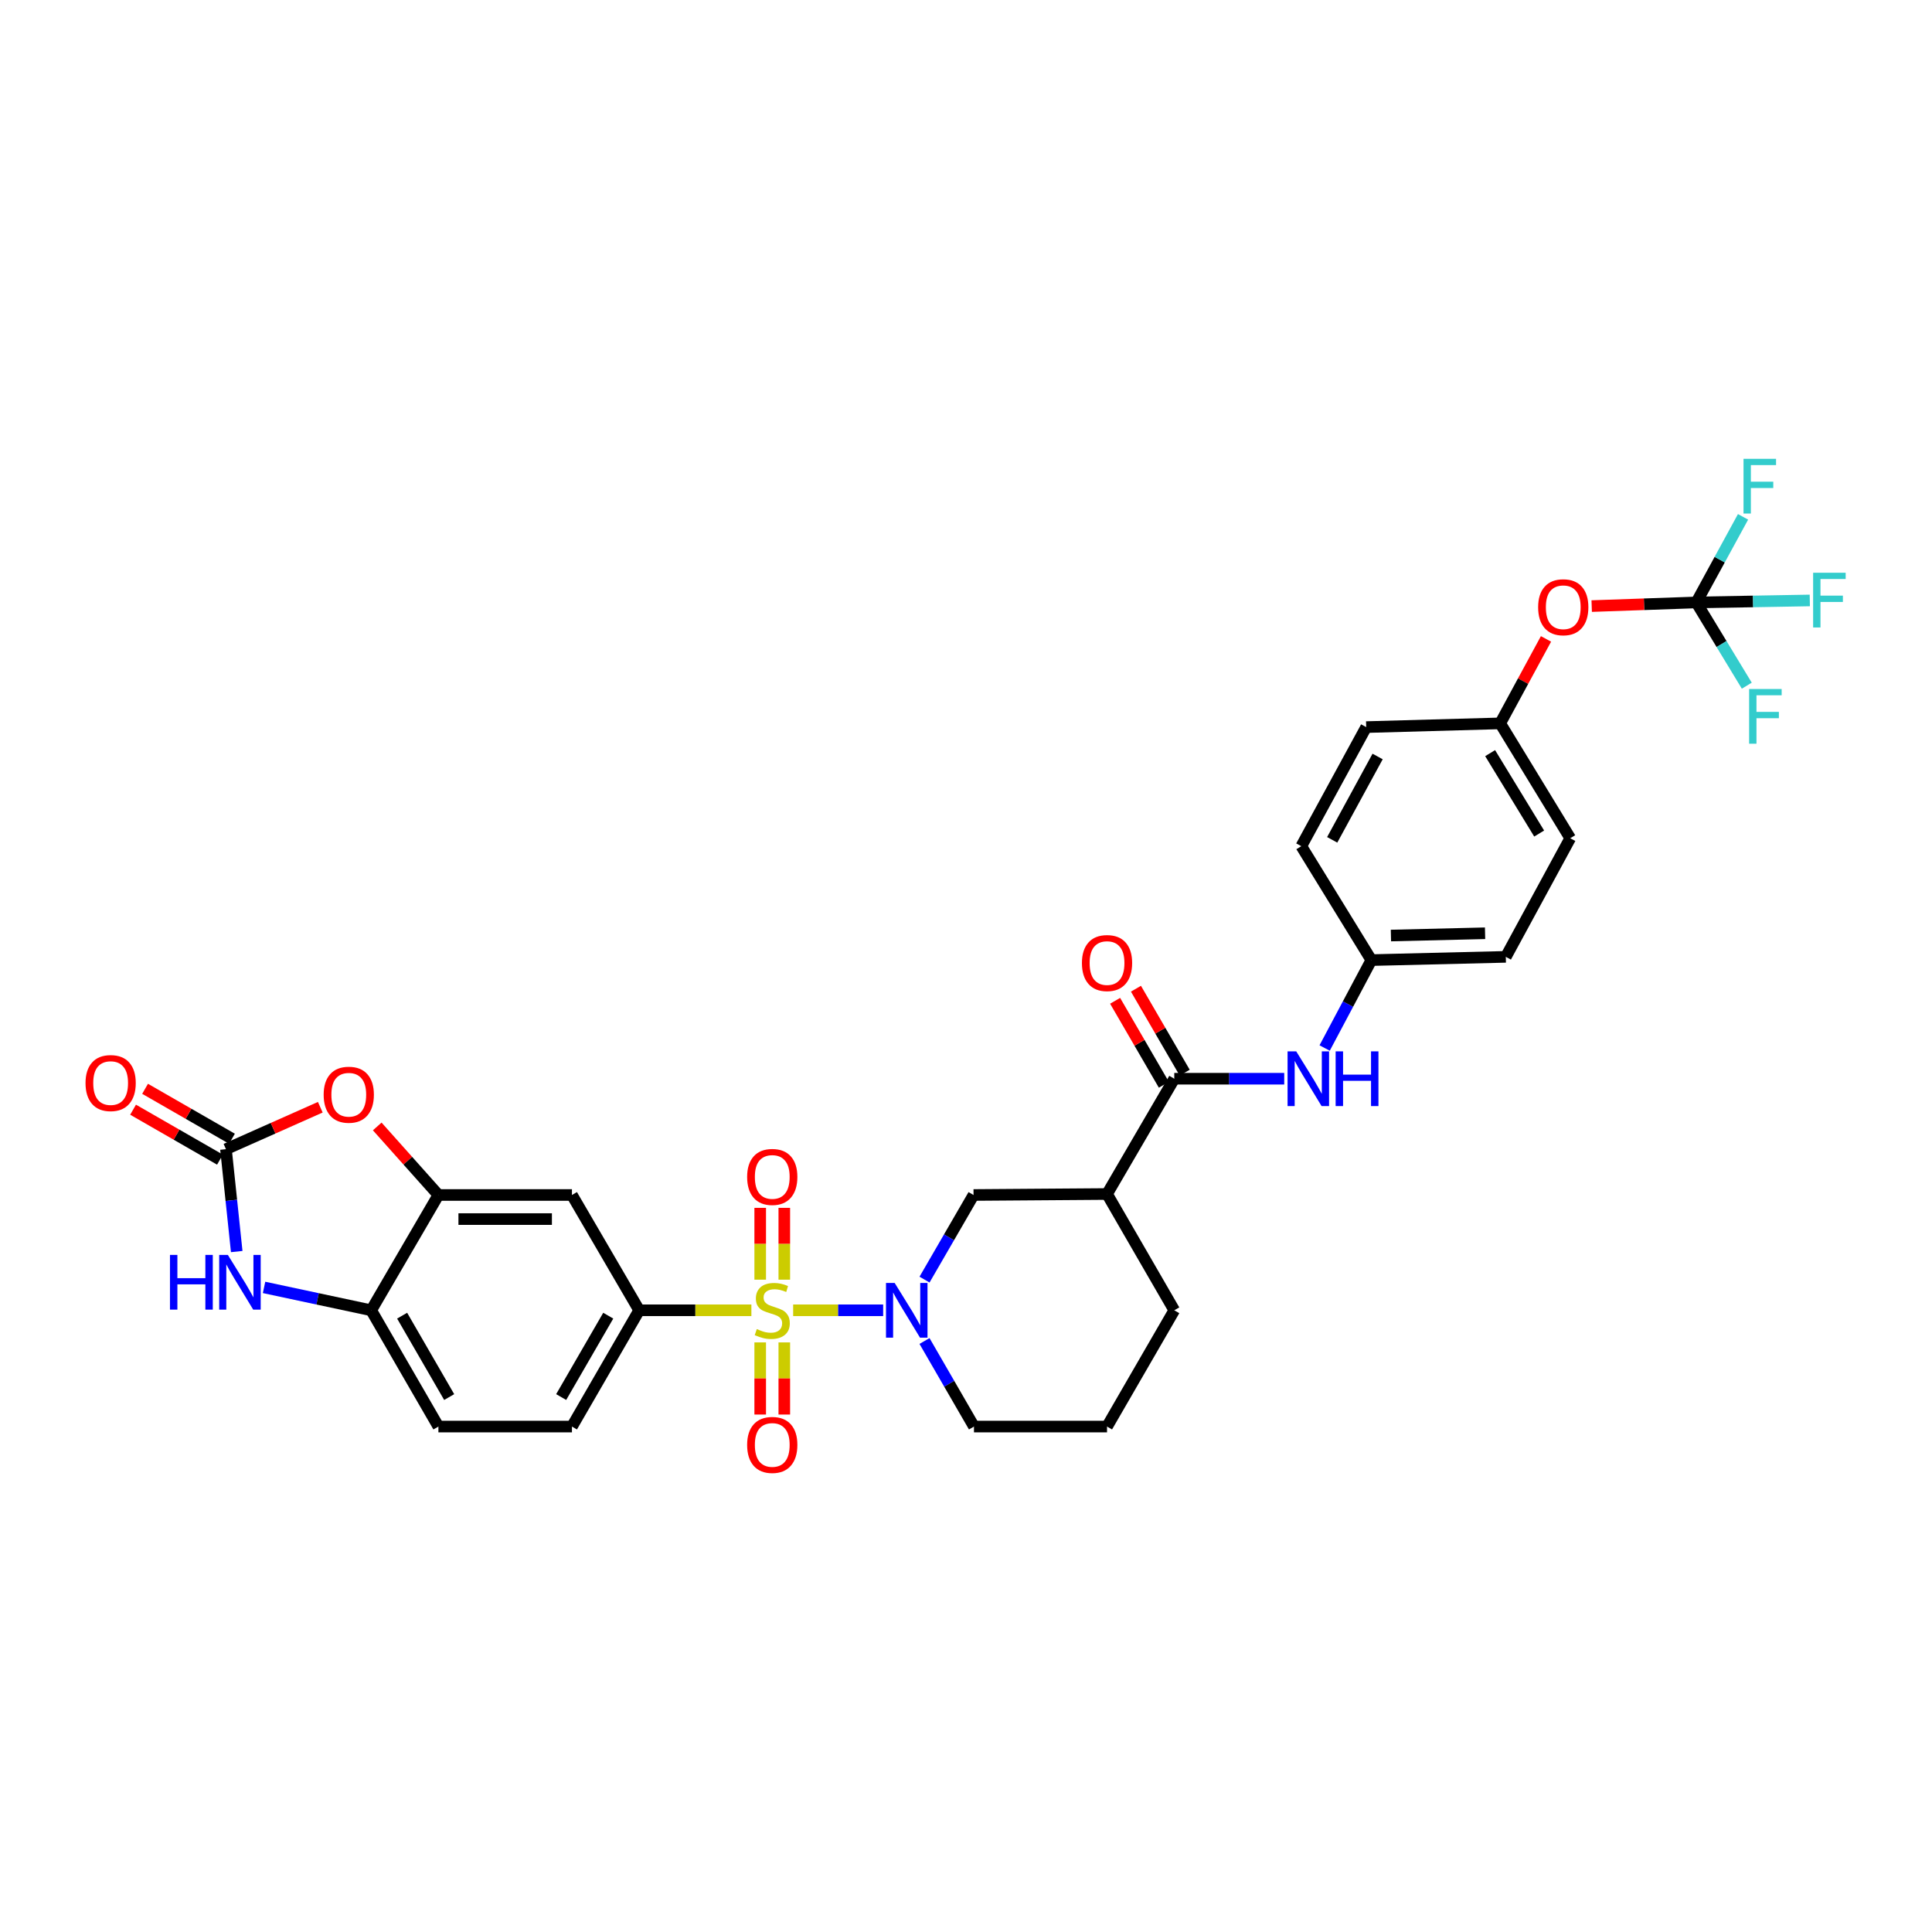 <?xml version='1.0' encoding='iso-8859-1'?>
<svg version='1.1' baseProfile='full'
              xmlns='http://www.w3.org/2000/svg'
                      xmlns:rdkit='http://www.rdkit.org/xml'
                      xmlns:xlink='http://www.w3.org/1999/xlink'
                  xml:space='preserve'
width='1000px' height='1000px' viewBox='0 0 1000 1000'>
<!-- END OF HEADER -->
<rect style='opacity:1.0;fill:#FFFFFF;stroke:none' width='1000' height='1000' x='0' y='0'> </rect>
<path class='bond-0' d='M 410.538,678.206 L 433.831,678.206' style='fill:none;fill-rule:evenodd;stroke:#CCCC00;stroke-width:6px;stroke-linecap:butt;stroke-linejoin:miter;stroke-opacity:1' />
<path class='bond-0' d='M 433.831,678.206 L 457.124,678.206' style='fill:none;fill-rule:evenodd;stroke:#0000FF;stroke-width:6px;stroke-linecap:butt;stroke-linejoin:miter;stroke-opacity:1' />
<path class='bond-2' d='M 388.915,678.206 L 359.879,678.206' style='fill:none;fill-rule:evenodd;stroke:#CCCC00;stroke-width:6px;stroke-linecap:butt;stroke-linejoin:miter;stroke-opacity:1' />
<path class='bond-2' d='M 359.879,678.206 L 330.842,678.206' style='fill:none;fill-rule:evenodd;stroke:#000000;stroke-width:6px;stroke-linecap:butt;stroke-linejoin:miter;stroke-opacity:1' />
<path class='bond-13' d='M 393.482,694.826 L 393.482,713.495' style='fill:none;fill-rule:evenodd;stroke:#CCCC00;stroke-width:6px;stroke-linecap:butt;stroke-linejoin:miter;stroke-opacity:1' />
<path class='bond-13' d='M 393.482,713.495 L 393.482,732.164' style='fill:none;fill-rule:evenodd;stroke:#FF0000;stroke-width:6px;stroke-linecap:butt;stroke-linejoin:miter;stroke-opacity:1' />
<path class='bond-13' d='M 405.952,694.826 L 405.952,713.495' style='fill:none;fill-rule:evenodd;stroke:#CCCC00;stroke-width:6px;stroke-linecap:butt;stroke-linejoin:miter;stroke-opacity:1' />
<path class='bond-13' d='M 405.952,713.495 L 405.952,732.164' style='fill:none;fill-rule:evenodd;stroke:#FF0000;stroke-width:6px;stroke-linecap:butt;stroke-linejoin:miter;stroke-opacity:1' />
<path class='bond-14' d='M 405.952,662.358 L 405.952,643.772' style='fill:none;fill-rule:evenodd;stroke:#CCCC00;stroke-width:6px;stroke-linecap:butt;stroke-linejoin:miter;stroke-opacity:1' />
<path class='bond-14' d='M 405.952,643.772 L 405.952,625.186' style='fill:none;fill-rule:evenodd;stroke:#FF0000;stroke-width:6px;stroke-linecap:butt;stroke-linejoin:miter;stroke-opacity:1' />
<path class='bond-14' d='M 393.482,662.358 L 393.482,643.772' style='fill:none;fill-rule:evenodd;stroke:#CCCC00;stroke-width:6px;stroke-linecap:butt;stroke-linejoin:miter;stroke-opacity:1' />
<path class='bond-14' d='M 393.482,643.772 L 393.482,625.186' style='fill:none;fill-rule:evenodd;stroke:#FF0000;stroke-width:6px;stroke-linecap:butt;stroke-linejoin:miter;stroke-opacity:1' />
<path class='bond-10' d='M 478.534,662.321 L 491.219,640.422' style='fill:none;fill-rule:evenodd;stroke:#0000FF;stroke-width:6px;stroke-linecap:butt;stroke-linejoin:miter;stroke-opacity:1' />
<path class='bond-10' d='M 491.219,640.422 L 503.903,618.524' style='fill:none;fill-rule:evenodd;stroke:#000000;stroke-width:6px;stroke-linecap:butt;stroke-linejoin:miter;stroke-opacity:1' />
<path class='bond-25' d='M 478.524,694.103 L 491.324,716.245' style='fill:none;fill-rule:evenodd;stroke:#0000FF;stroke-width:6px;stroke-linecap:butt;stroke-linejoin:miter;stroke-opacity:1' />
<path class='bond-25' d='M 491.324,716.245 L 504.125,738.386' style='fill:none;fill-rule:evenodd;stroke:#000000;stroke-width:6px;stroke-linecap:butt;stroke-linejoin:miter;stroke-opacity:1' />
<path class='bond-1' d='M 116.956,594.817 L 141.371,583.959' style='fill:none;fill-rule:evenodd;stroke:#000000;stroke-width:6px;stroke-linecap:butt;stroke-linejoin:miter;stroke-opacity:1' />
<path class='bond-1' d='M 141.371,583.959 L 165.786,573.1' style='fill:none;fill-rule:evenodd;stroke:#FF0000;stroke-width:6px;stroke-linecap:butt;stroke-linejoin:miter;stroke-opacity:1' />
<path class='bond-15' d='M 120.063,589.411 L 97.579,576.489' style='fill:none;fill-rule:evenodd;stroke:#000000;stroke-width:6px;stroke-linecap:butt;stroke-linejoin:miter;stroke-opacity:1' />
<path class='bond-15' d='M 97.579,576.489 L 75.095,563.566' style='fill:none;fill-rule:evenodd;stroke:#FF0000;stroke-width:6px;stroke-linecap:butt;stroke-linejoin:miter;stroke-opacity:1' />
<path class='bond-15' d='M 113.85,600.223 L 91.366,587.3' style='fill:none;fill-rule:evenodd;stroke:#000000;stroke-width:6px;stroke-linecap:butt;stroke-linejoin:miter;stroke-opacity:1' />
<path class='bond-15' d='M 91.366,587.3 L 68.882,574.378' style='fill:none;fill-rule:evenodd;stroke:#FF0000;stroke-width:6px;stroke-linecap:butt;stroke-linejoin:miter;stroke-opacity:1' />
<path class='bond-34' d='M 116.956,594.817 L 119.741,621.312' style='fill:none;fill-rule:evenodd;stroke:#000000;stroke-width:6px;stroke-linecap:butt;stroke-linejoin:miter;stroke-opacity:1' />
<path class='bond-34' d='M 119.741,621.312 L 122.526,647.807' style='fill:none;fill-rule:evenodd;stroke:#0000FF;stroke-width:6px;stroke-linecap:butt;stroke-linejoin:miter;stroke-opacity:1' />
<path class='bond-9' d='M 330.842,678.206 L 296.037,618.524' style='fill:none;fill-rule:evenodd;stroke:#000000;stroke-width:6px;stroke-linecap:butt;stroke-linejoin:miter;stroke-opacity:1' />
<path class='bond-18' d='M 330.842,678.206 L 296.037,738.386' style='fill:none;fill-rule:evenodd;stroke:#000000;stroke-width:6px;stroke-linecap:butt;stroke-linejoin:miter;stroke-opacity:1' />
<path class='bond-18' d='M 314.827,680.99 L 290.463,723.116' style='fill:none;fill-rule:evenodd;stroke:#000000;stroke-width:6px;stroke-linecap:butt;stroke-linejoin:miter;stroke-opacity:1' />
<path class='bond-3' d='M 136.673,666.363 L 164.401,672.284' style='fill:none;fill-rule:evenodd;stroke:#0000FF;stroke-width:6px;stroke-linecap:butt;stroke-linejoin:miter;stroke-opacity:1' />
<path class='bond-3' d='M 164.401,672.284 L 192.129,678.206' style='fill:none;fill-rule:evenodd;stroke:#000000;stroke-width:6px;stroke-linecap:butt;stroke-linejoin:miter;stroke-opacity:1' />
<path class='bond-4' d='M 607.804,558.343 L 573,618.018' style='fill:none;fill-rule:evenodd;stroke:#000000;stroke-width:6px;stroke-linecap:butt;stroke-linejoin:miter;stroke-opacity:1' />
<path class='bond-12' d='M 607.804,558.343 L 636.258,558.343' style='fill:none;fill-rule:evenodd;stroke:#000000;stroke-width:6px;stroke-linecap:butt;stroke-linejoin:miter;stroke-opacity:1' />
<path class='bond-12' d='M 636.258,558.343 L 664.711,558.343' style='fill:none;fill-rule:evenodd;stroke:#0000FF;stroke-width:6px;stroke-linecap:butt;stroke-linejoin:miter;stroke-opacity:1' />
<path class='bond-17' d='M 613.197,555.212 L 600.582,533.483' style='fill:none;fill-rule:evenodd;stroke:#000000;stroke-width:6px;stroke-linecap:butt;stroke-linejoin:miter;stroke-opacity:1' />
<path class='bond-17' d='M 600.582,533.483 L 587.967,511.753' style='fill:none;fill-rule:evenodd;stroke:#FF0000;stroke-width:6px;stroke-linecap:butt;stroke-linejoin:miter;stroke-opacity:1' />
<path class='bond-17' d='M 602.412,561.473 L 589.797,539.743' style='fill:none;fill-rule:evenodd;stroke:#000000;stroke-width:6px;stroke-linecap:butt;stroke-linejoin:miter;stroke-opacity:1' />
<path class='bond-17' d='M 589.797,539.743 L 577.182,518.014' style='fill:none;fill-rule:evenodd;stroke:#FF0000;stroke-width:6px;stroke-linecap:butt;stroke-linejoin:miter;stroke-opacity:1' />
<path class='bond-5' d='M 195.254,583.047 L 211.087,600.785' style='fill:none;fill-rule:evenodd;stroke:#FF0000;stroke-width:6px;stroke-linecap:butt;stroke-linejoin:miter;stroke-opacity:1' />
<path class='bond-5' d='M 211.087,600.785 L 226.92,618.524' style='fill:none;fill-rule:evenodd;stroke:#000000;stroke-width:6px;stroke-linecap:butt;stroke-linejoin:miter;stroke-opacity:1' />
<path class='bond-6' d='M 226.92,618.524 L 296.037,618.524' style='fill:none;fill-rule:evenodd;stroke:#000000;stroke-width:6px;stroke-linecap:butt;stroke-linejoin:miter;stroke-opacity:1' />
<path class='bond-6' d='M 237.287,630.993 L 285.67,630.993' style='fill:none;fill-rule:evenodd;stroke:#000000;stroke-width:6px;stroke-linecap:butt;stroke-linejoin:miter;stroke-opacity:1' />
<path class='bond-32' d='M 226.92,618.524 L 192.129,678.206' style='fill:none;fill-rule:evenodd;stroke:#000000;stroke-width:6px;stroke-linecap:butt;stroke-linejoin:miter;stroke-opacity:1' />
<path class='bond-7' d='M 573,618.018 L 503.903,618.524' style='fill:none;fill-rule:evenodd;stroke:#000000;stroke-width:6px;stroke-linecap:butt;stroke-linejoin:miter;stroke-opacity:1' />
<path class='bond-33' d='M 573,618.018 L 607.804,678.206' style='fill:none;fill-rule:evenodd;stroke:#000000;stroke-width:6px;stroke-linecap:butt;stroke-linejoin:miter;stroke-opacity:1' />
<path class='bond-8' d='M 878.019,311.821 L 850.94,312.766' style='fill:none;fill-rule:evenodd;stroke:#000000;stroke-width:6px;stroke-linecap:butt;stroke-linejoin:miter;stroke-opacity:1' />
<path class='bond-8' d='M 850.94,312.766 L 823.86,313.711' style='fill:none;fill-rule:evenodd;stroke:#FF0000;stroke-width:6px;stroke-linecap:butt;stroke-linejoin:miter;stroke-opacity:1' />
<path class='bond-21' d='M 878.019,311.821 L 907.386,311.307' style='fill:none;fill-rule:evenodd;stroke:#000000;stroke-width:6px;stroke-linecap:butt;stroke-linejoin:miter;stroke-opacity:1' />
<path class='bond-21' d='M 907.386,311.307 L 936.752,310.793' style='fill:none;fill-rule:evenodd;stroke:#33CCCC;stroke-width:6px;stroke-linecap:butt;stroke-linejoin:miter;stroke-opacity:1' />
<path class='bond-22' d='M 878.019,311.821 L 890.109,289.671' style='fill:none;fill-rule:evenodd;stroke:#000000;stroke-width:6px;stroke-linecap:butt;stroke-linejoin:miter;stroke-opacity:1' />
<path class='bond-22' d='M 890.109,289.671 L 902.199,267.52' style='fill:none;fill-rule:evenodd;stroke:#33CCCC;stroke-width:6px;stroke-linecap:butt;stroke-linejoin:miter;stroke-opacity:1' />
<path class='bond-23' d='M 878.019,311.821 L 891.078,333.363' style='fill:none;fill-rule:evenodd;stroke:#000000;stroke-width:6px;stroke-linecap:butt;stroke-linejoin:miter;stroke-opacity:1' />
<path class='bond-23' d='M 891.078,333.363 L 904.137,354.905' style='fill:none;fill-rule:evenodd;stroke:#33CCCC;stroke-width:6px;stroke-linecap:butt;stroke-linejoin:miter;stroke-opacity:1' />
<path class='bond-11' d='M 192.129,678.206 L 226.92,738.386' style='fill:none;fill-rule:evenodd;stroke:#000000;stroke-width:6px;stroke-linecap:butt;stroke-linejoin:miter;stroke-opacity:1' />
<path class='bond-11' d='M 208.143,680.992 L 232.497,723.118' style='fill:none;fill-rule:evenodd;stroke:#000000;stroke-width:6px;stroke-linecap:butt;stroke-linejoin:miter;stroke-opacity:1' />
<path class='bond-20' d='M 685.633,542.445 L 697.72,519.697' style='fill:none;fill-rule:evenodd;stroke:#0000FF;stroke-width:6px;stroke-linecap:butt;stroke-linejoin:miter;stroke-opacity:1' />
<path class='bond-20' d='M 697.72,519.697 L 709.808,496.949' style='fill:none;fill-rule:evenodd;stroke:#000000;stroke-width:6px;stroke-linecap:butt;stroke-linejoin:miter;stroke-opacity:1' />
<path class='bond-16' d='M 800.205,330.696 L 788.353,352.554' style='fill:none;fill-rule:evenodd;stroke:#FF0000;stroke-width:6px;stroke-linecap:butt;stroke-linejoin:miter;stroke-opacity:1' />
<path class='bond-16' d='M 788.353,352.554 L 776.501,374.412' style='fill:none;fill-rule:evenodd;stroke:#000000;stroke-width:6px;stroke-linecap:butt;stroke-linejoin:miter;stroke-opacity:1' />
<path class='bond-19' d='M 296.037,738.386 L 226.92,738.386' style='fill:none;fill-rule:evenodd;stroke:#000000;stroke-width:6px;stroke-linecap:butt;stroke-linejoin:miter;stroke-opacity:1' />
<path class='bond-27' d='M 709.808,496.949 L 673.555,437.981' style='fill:none;fill-rule:evenodd;stroke:#000000;stroke-width:6px;stroke-linecap:butt;stroke-linejoin:miter;stroke-opacity:1' />
<path class='bond-28' d='M 709.808,496.949 L 779.41,495.266' style='fill:none;fill-rule:evenodd;stroke:#000000;stroke-width:6px;stroke-linecap:butt;stroke-linejoin:miter;stroke-opacity:1' />
<path class='bond-28' d='M 719.947,484.231 L 768.668,483.052' style='fill:none;fill-rule:evenodd;stroke:#000000;stroke-width:6px;stroke-linecap:butt;stroke-linejoin:miter;stroke-opacity:1' />
<path class='bond-24' d='M 776.501,374.412 L 812.753,433.866' style='fill:none;fill-rule:evenodd;stroke:#000000;stroke-width:6px;stroke-linecap:butt;stroke-linejoin:miter;stroke-opacity:1' />
<path class='bond-24' d='M 771.292,389.822 L 796.669,431.44' style='fill:none;fill-rule:evenodd;stroke:#000000;stroke-width:6px;stroke-linecap:butt;stroke-linejoin:miter;stroke-opacity:1' />
<path class='bond-35' d='M 776.501,374.412 L 707.141,376.345' style='fill:none;fill-rule:evenodd;stroke:#000000;stroke-width:6px;stroke-linecap:butt;stroke-linejoin:miter;stroke-opacity:1' />
<path class='bond-31' d='M 504.125,738.386 L 573,738.386' style='fill:none;fill-rule:evenodd;stroke:#000000;stroke-width:6px;stroke-linecap:butt;stroke-linejoin:miter;stroke-opacity:1' />
<path class='bond-26' d='M 607.804,678.206 L 573,738.386' style='fill:none;fill-rule:evenodd;stroke:#000000;stroke-width:6px;stroke-linecap:butt;stroke-linejoin:miter;stroke-opacity:1' />
<path class='bond-29' d='M 673.555,437.981 L 707.141,376.345' style='fill:none;fill-rule:evenodd;stroke:#000000;stroke-width:6px;stroke-linecap:butt;stroke-linejoin:miter;stroke-opacity:1' />
<path class='bond-29' d='M 689.543,434.702 L 713.053,391.557' style='fill:none;fill-rule:evenodd;stroke:#000000;stroke-width:6px;stroke-linecap:butt;stroke-linejoin:miter;stroke-opacity:1' />
<path class='bond-30' d='M 779.41,495.266 L 812.753,433.866' style='fill:none;fill-rule:evenodd;stroke:#000000;stroke-width:6px;stroke-linecap:butt;stroke-linejoin:miter;stroke-opacity:1' />
<path  class='atom-0' d='M 391.717 687.926
Q 392.037 688.046, 393.357 688.606
Q 394.677 689.166, 396.117 689.526
Q 397.597 689.846, 399.037 689.846
Q 401.717 689.846, 403.277 688.566
Q 404.837 687.246, 404.837 684.966
Q 404.837 683.406, 404.037 682.446
Q 403.277 681.486, 402.077 680.966
Q 400.877 680.446, 398.877 679.846
Q 396.357 679.086, 394.837 678.366
Q 393.357 677.646, 392.277 676.126
Q 391.237 674.606, 391.237 672.046
Q 391.237 668.486, 393.637 666.286
Q 396.077 664.086, 400.877 664.086
Q 404.157 664.086, 407.877 665.646
L 406.957 668.726
Q 403.557 667.326, 400.997 667.326
Q 398.237 667.326, 396.717 668.486
Q 395.197 669.606, 395.237 671.566
Q 395.237 673.086, 395.997 674.006
Q 396.797 674.926, 397.917 675.446
Q 399.077 675.966, 400.997 676.566
Q 403.557 677.366, 405.077 678.166
Q 406.597 678.966, 407.677 680.606
Q 408.797 682.206, 408.797 684.966
Q 408.797 688.886, 406.157 691.006
Q 403.557 693.086, 399.197 693.086
Q 396.677 693.086, 394.757 692.526
Q 392.877 692.006, 390.637 691.086
L 391.717 687.926
' fill='#CCCC00'/>
<path  class='atom-1' d='M 463.074 664.046
L 472.354 679.046
Q 473.274 680.526, 474.754 683.206
Q 476.234 685.886, 476.314 686.046
L 476.314 664.046
L 480.074 664.046
L 480.074 692.366
L 476.194 692.366
L 466.234 675.966
Q 465.074 674.046, 463.834 671.846
Q 462.634 669.646, 462.274 668.966
L 462.274 692.366
L 458.594 692.366
L 458.594 664.046
L 463.074 664.046
' fill='#0000FF'/>
<path  class='atom-4' d='M 87.976 649.539
L 91.816 649.539
L 91.816 661.579
L 106.296 661.579
L 106.296 649.539
L 110.136 649.539
L 110.136 677.859
L 106.296 677.859
L 106.296 664.779
L 91.816 664.779
L 91.816 677.859
L 87.976 677.859
L 87.976 649.539
' fill='#0000FF'/>
<path  class='atom-4' d='M 117.936 649.539
L 127.216 664.539
Q 128.136 666.019, 129.616 668.699
Q 131.096 671.379, 131.176 671.539
L 131.176 649.539
L 134.936 649.539
L 134.936 677.859
L 131.056 677.859
L 121.096 661.459
Q 119.936 659.539, 118.696 657.339
Q 117.496 655.139, 117.136 654.459
L 117.136 677.859
L 113.456 677.859
L 113.456 649.539
L 117.936 649.539
' fill='#0000FF'/>
<path  class='atom-6' d='M 167.525 566.625
Q 167.525 559.825, 170.885 556.025
Q 174.245 552.225, 180.525 552.225
Q 186.805 552.225, 190.165 556.025
Q 193.525 559.825, 193.525 566.625
Q 193.525 573.505, 190.125 577.425
Q 186.725 581.305, 180.525 581.305
Q 174.285 581.305, 170.885 577.425
Q 167.525 573.545, 167.525 566.625
M 180.525 578.105
Q 184.845 578.105, 187.165 575.225
Q 189.525 572.305, 189.525 566.625
Q 189.525 561.065, 187.165 558.265
Q 184.845 555.425, 180.525 555.425
Q 176.205 555.425, 173.845 558.225
Q 171.525 561.025, 171.525 566.625
Q 171.525 572.345, 173.845 575.225
Q 176.205 578.105, 180.525 578.105
' fill='#FF0000'/>
<path  class='atom-13' d='M 670.925 544.183
L 680.205 559.183
Q 681.125 560.663, 682.605 563.343
Q 684.085 566.023, 684.165 566.183
L 684.165 544.183
L 687.925 544.183
L 687.925 572.503
L 684.045 572.503
L 674.085 556.103
Q 672.925 554.183, 671.685 551.983
Q 670.485 549.783, 670.125 549.103
L 670.125 572.503
L 666.445 572.503
L 666.445 544.183
L 670.925 544.183
' fill='#0000FF'/>
<path  class='atom-13' d='M 691.325 544.183
L 695.165 544.183
L 695.165 556.223
L 709.645 556.223
L 709.645 544.183
L 713.485 544.183
L 713.485 572.503
L 709.645 572.503
L 709.645 559.423
L 695.165 559.423
L 695.165 572.503
L 691.325 572.503
L 691.325 544.183
' fill='#0000FF'/>
<path  class='atom-14' d='M 386.717 747.888
Q 386.717 741.088, 390.077 737.288
Q 393.437 733.488, 399.717 733.488
Q 405.997 733.488, 409.357 737.288
Q 412.717 741.088, 412.717 747.888
Q 412.717 754.768, 409.317 758.688
Q 405.917 762.568, 399.717 762.568
Q 393.477 762.568, 390.077 758.688
Q 386.717 754.808, 386.717 747.888
M 399.717 759.368
Q 404.037 759.368, 406.357 756.488
Q 408.717 753.568, 408.717 747.888
Q 408.717 742.328, 406.357 739.528
Q 404.037 736.688, 399.717 736.688
Q 395.397 736.688, 393.037 739.488
Q 390.717 742.288, 390.717 747.888
Q 390.717 753.608, 393.037 756.488
Q 395.397 759.368, 399.717 759.368
' fill='#FF0000'/>
<path  class='atom-15' d='M 386.717 609.175
Q 386.717 602.375, 390.077 598.575
Q 393.437 594.775, 399.717 594.775
Q 405.997 594.775, 409.357 598.575
Q 412.717 602.375, 412.717 609.175
Q 412.717 616.055, 409.317 619.975
Q 405.917 623.855, 399.717 623.855
Q 393.477 623.855, 390.077 619.975
Q 386.717 616.095, 386.717 609.175
M 399.717 620.655
Q 404.037 620.655, 406.357 617.775
Q 408.717 614.855, 408.717 609.175
Q 408.717 603.615, 406.357 600.815
Q 404.037 597.975, 399.717 597.975
Q 395.397 597.975, 393.037 600.775
Q 390.717 603.575, 390.717 609.175
Q 390.717 614.895, 393.037 617.775
Q 395.397 620.655, 399.717 620.655
' fill='#FF0000'/>
<path  class='atom-16' d='M 44.267 560.591
Q 44.267 553.791, 47.627 549.991
Q 50.987 546.191, 57.267 546.191
Q 63.547 546.191, 66.907 549.991
Q 70.267 553.791, 70.267 560.591
Q 70.267 567.471, 66.867 571.391
Q 63.467 575.271, 57.267 575.271
Q 51.027 575.271, 47.627 571.391
Q 44.267 567.511, 44.267 560.591
M 57.267 572.071
Q 61.587 572.071, 63.907 569.191
Q 66.267 566.271, 66.267 560.591
Q 66.267 555.031, 63.907 552.231
Q 61.587 549.391, 57.267 549.391
Q 52.947 549.391, 50.587 552.191
Q 48.267 554.991, 48.267 560.591
Q 48.267 566.311, 50.587 569.191
Q 52.947 572.071, 57.267 572.071
' fill='#FF0000'/>
<path  class='atom-17' d='M 796.137 314.304
Q 796.137 307.504, 799.497 303.704
Q 802.857 299.904, 809.137 299.904
Q 815.417 299.904, 818.777 303.704
Q 822.137 307.504, 822.137 314.304
Q 822.137 321.184, 818.737 325.104
Q 815.337 328.984, 809.137 328.984
Q 802.897 328.984, 799.497 325.104
Q 796.137 321.224, 796.137 314.304
M 809.137 325.784
Q 813.457 325.784, 815.777 322.904
Q 818.137 319.984, 818.137 314.304
Q 818.137 308.744, 815.777 305.944
Q 813.457 303.104, 809.137 303.104
Q 804.817 303.104, 802.457 305.904
Q 800.137 308.704, 800.137 314.304
Q 800.137 320.024, 802.457 322.904
Q 804.817 325.784, 809.137 325.784
' fill='#FF0000'/>
<path  class='atom-18' d='M 560 498.47
Q 560 491.67, 563.36 487.87
Q 566.72 484.07, 573 484.07
Q 579.28 484.07, 582.64 487.87
Q 586 491.67, 586 498.47
Q 586 505.35, 582.6 509.27
Q 579.2 513.15, 573 513.15
Q 566.76 513.15, 563.36 509.27
Q 560 505.39, 560 498.47
M 573 509.95
Q 577.32 509.95, 579.64 507.07
Q 582 504.15, 582 498.47
Q 582 492.91, 579.64 490.11
Q 577.32 487.27, 573 487.27
Q 568.68 487.27, 566.32 490.07
Q 564 492.87, 564 498.47
Q 564 504.19, 566.32 507.07
Q 568.68 509.95, 573 509.95
' fill='#FF0000'/>
<path  class='atom-22' d='M 938.474 296.455
L 955.314 296.455
L 955.314 299.695
L 942.274 299.695
L 942.274 308.295
L 953.874 308.295
L 953.874 311.575
L 942.274 311.575
L 942.274 324.775
L 938.474 324.775
L 938.474 296.455
' fill='#33CCCC'/>
<path  class='atom-23' d='M 902.443 237.487
L 919.283 237.487
L 919.283 240.727
L 906.243 240.727
L 906.243 249.327
L 917.843 249.327
L 917.843 252.607
L 906.243 252.607
L 906.243 265.807
L 902.443 265.807
L 902.443 237.487
' fill='#33CCCC'/>
<path  class='atom-24' d='M 905.346 356.629
L 922.186 356.629
L 922.186 359.869
L 909.146 359.869
L 909.146 368.469
L 920.746 368.469
L 920.746 371.749
L 909.146 371.749
L 909.146 384.949
L 905.346 384.949
L 905.346 356.629
' fill='#33CCCC'/>
</svg>

